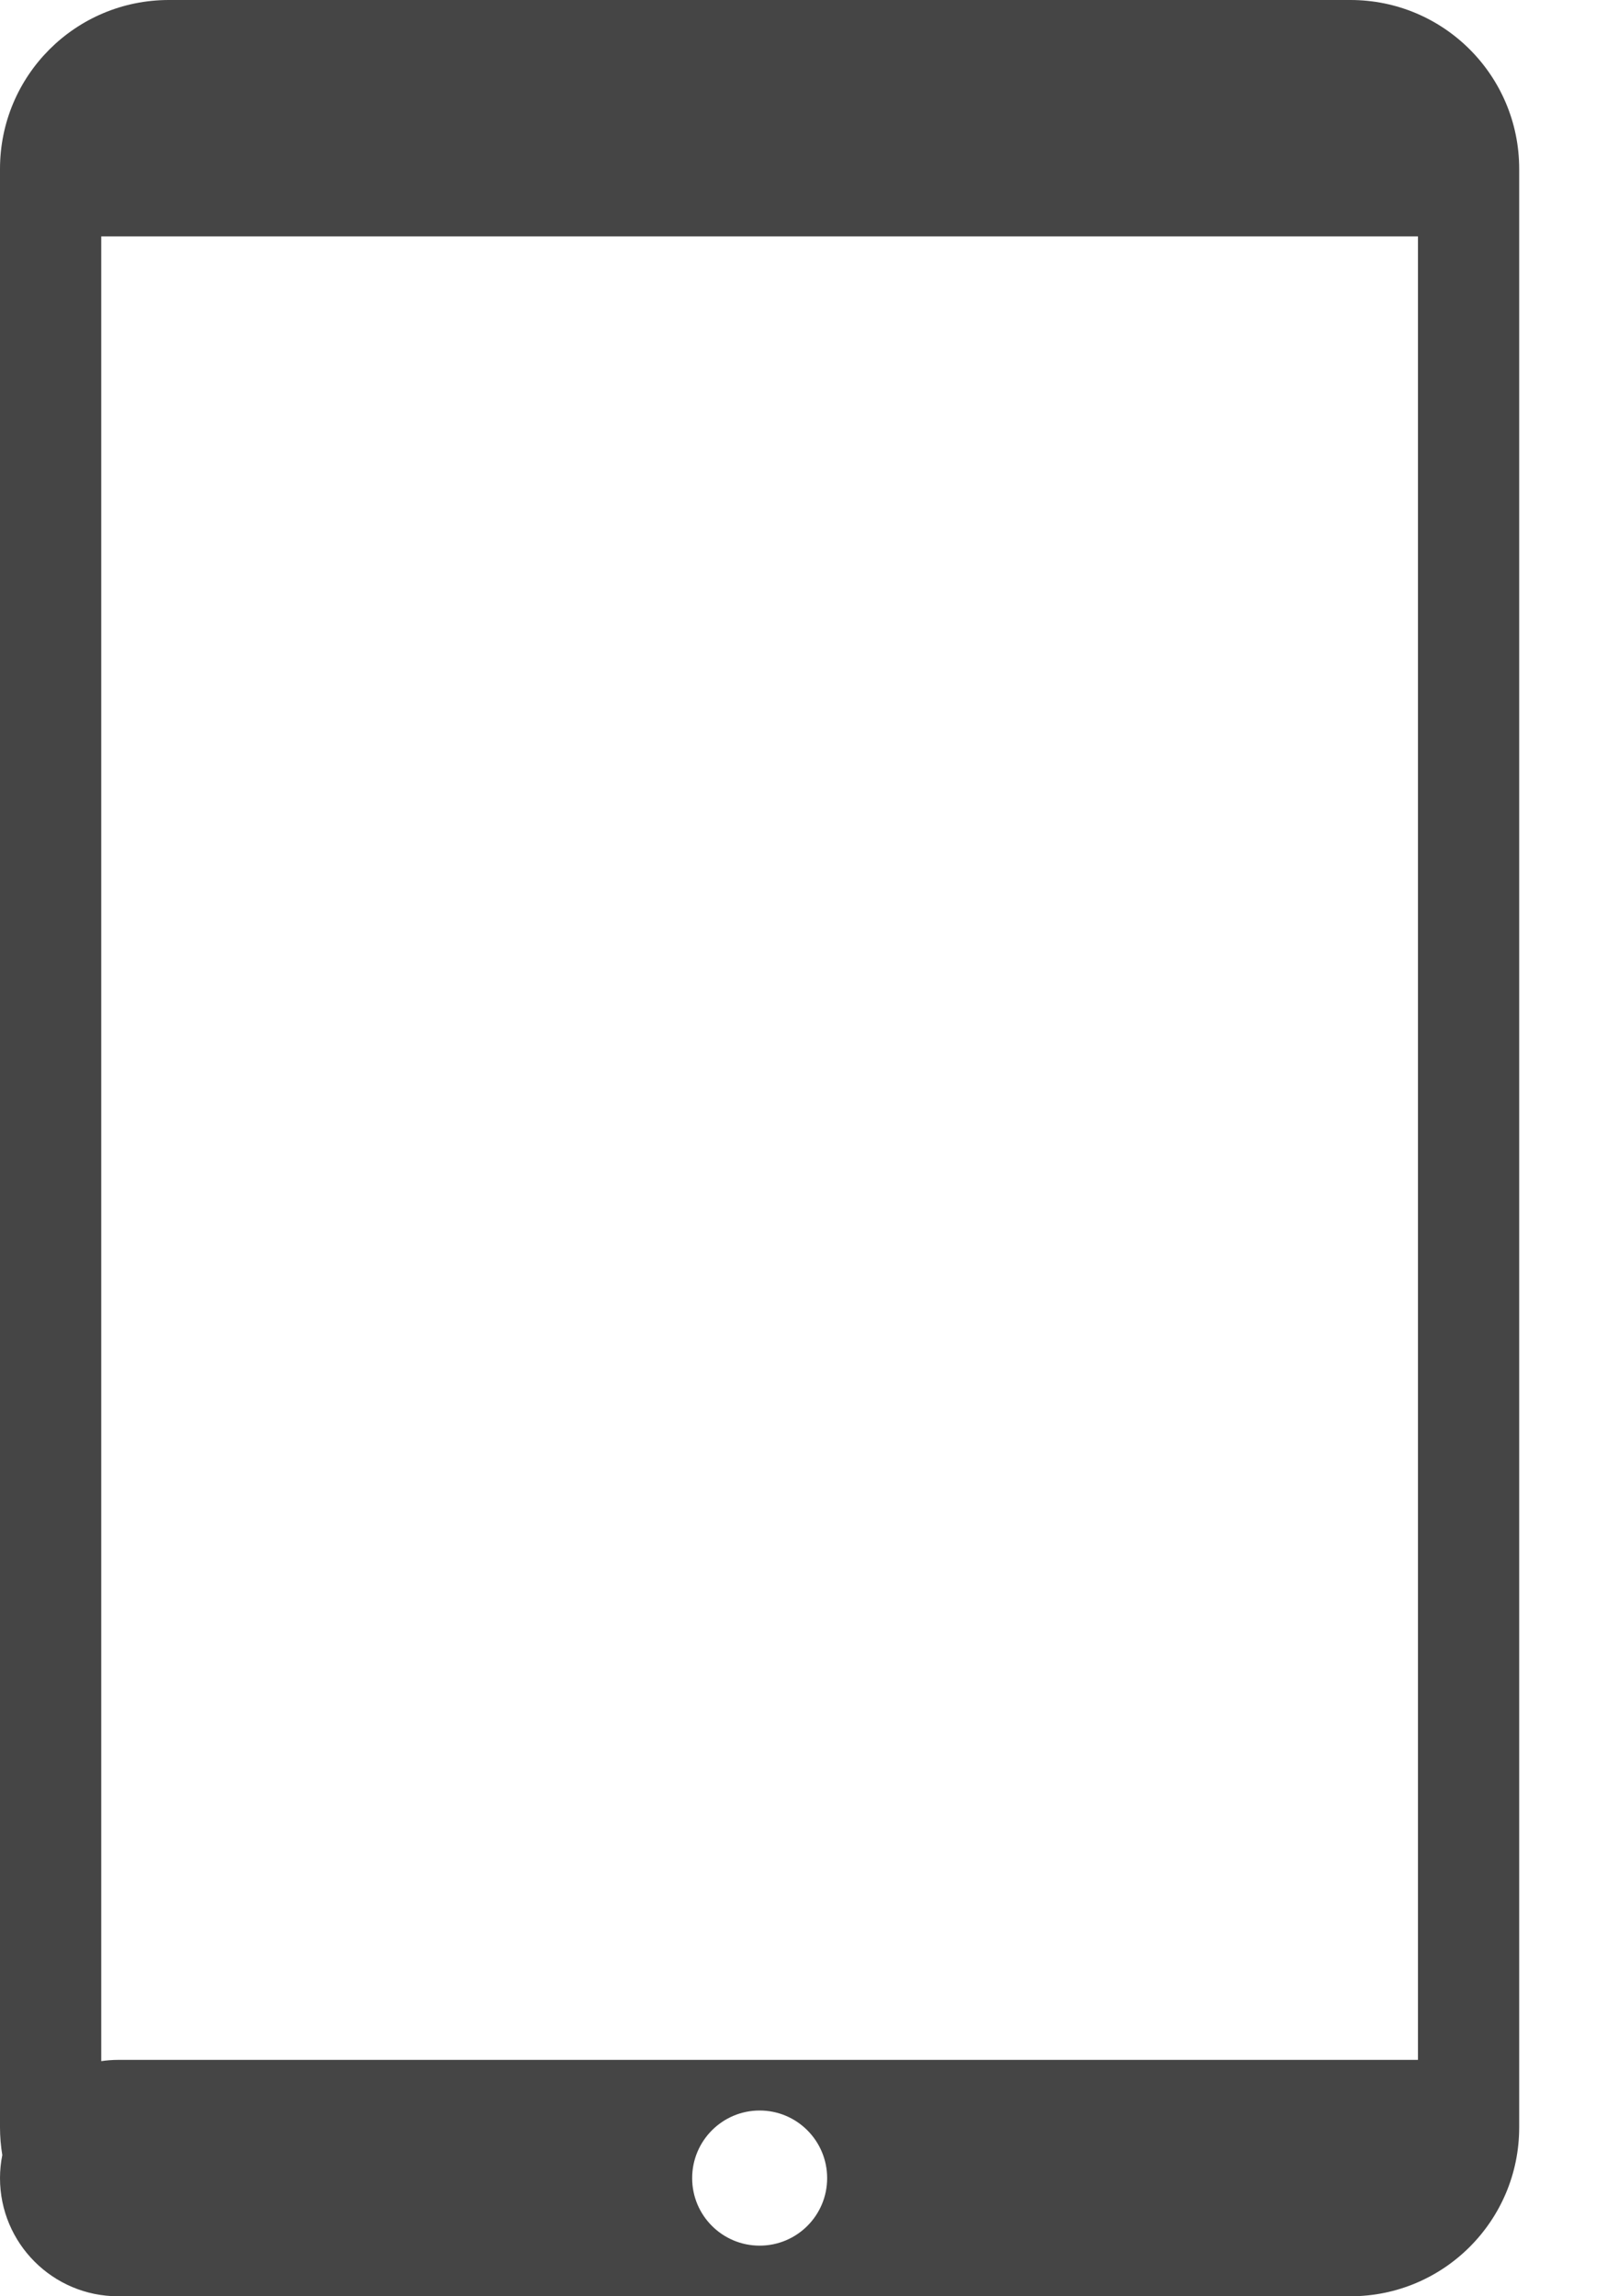 <svg width="14" height="20" viewBox="0 0 14 20" fill="none" xmlns="http://www.w3.org/2000/svg">
<path fill-rule="evenodd" clip-rule="evenodd" d="M13.235 2.059V1.471C13.235 0.658 12.577 0 11.765 0H1.471C0.658 0 0 0.658 0 1.471V18.529C0 18.611 0.007 18.692 0.02 18.77C0.007 18.835 0 18.902 0 18.971C0 19.539 0.461 20 1.029 20H1.471H11.765C12.577 20 13.235 19.342 13.235 18.529V17.941V2.059ZM12.353 2.059H0.882V17.952C0.93 17.945 0.979 17.941 1.029 17.941H12.353V2.059ZM6.618 19.559C6.943 19.559 7.206 19.296 7.206 18.971C7.206 18.646 6.943 18.382 6.618 18.382C6.293 18.382 6.03 18.646 6.03 18.971C6.03 19.296 6.293 19.559 6.618 19.559Z" fill="#454545"/>
</svg>
